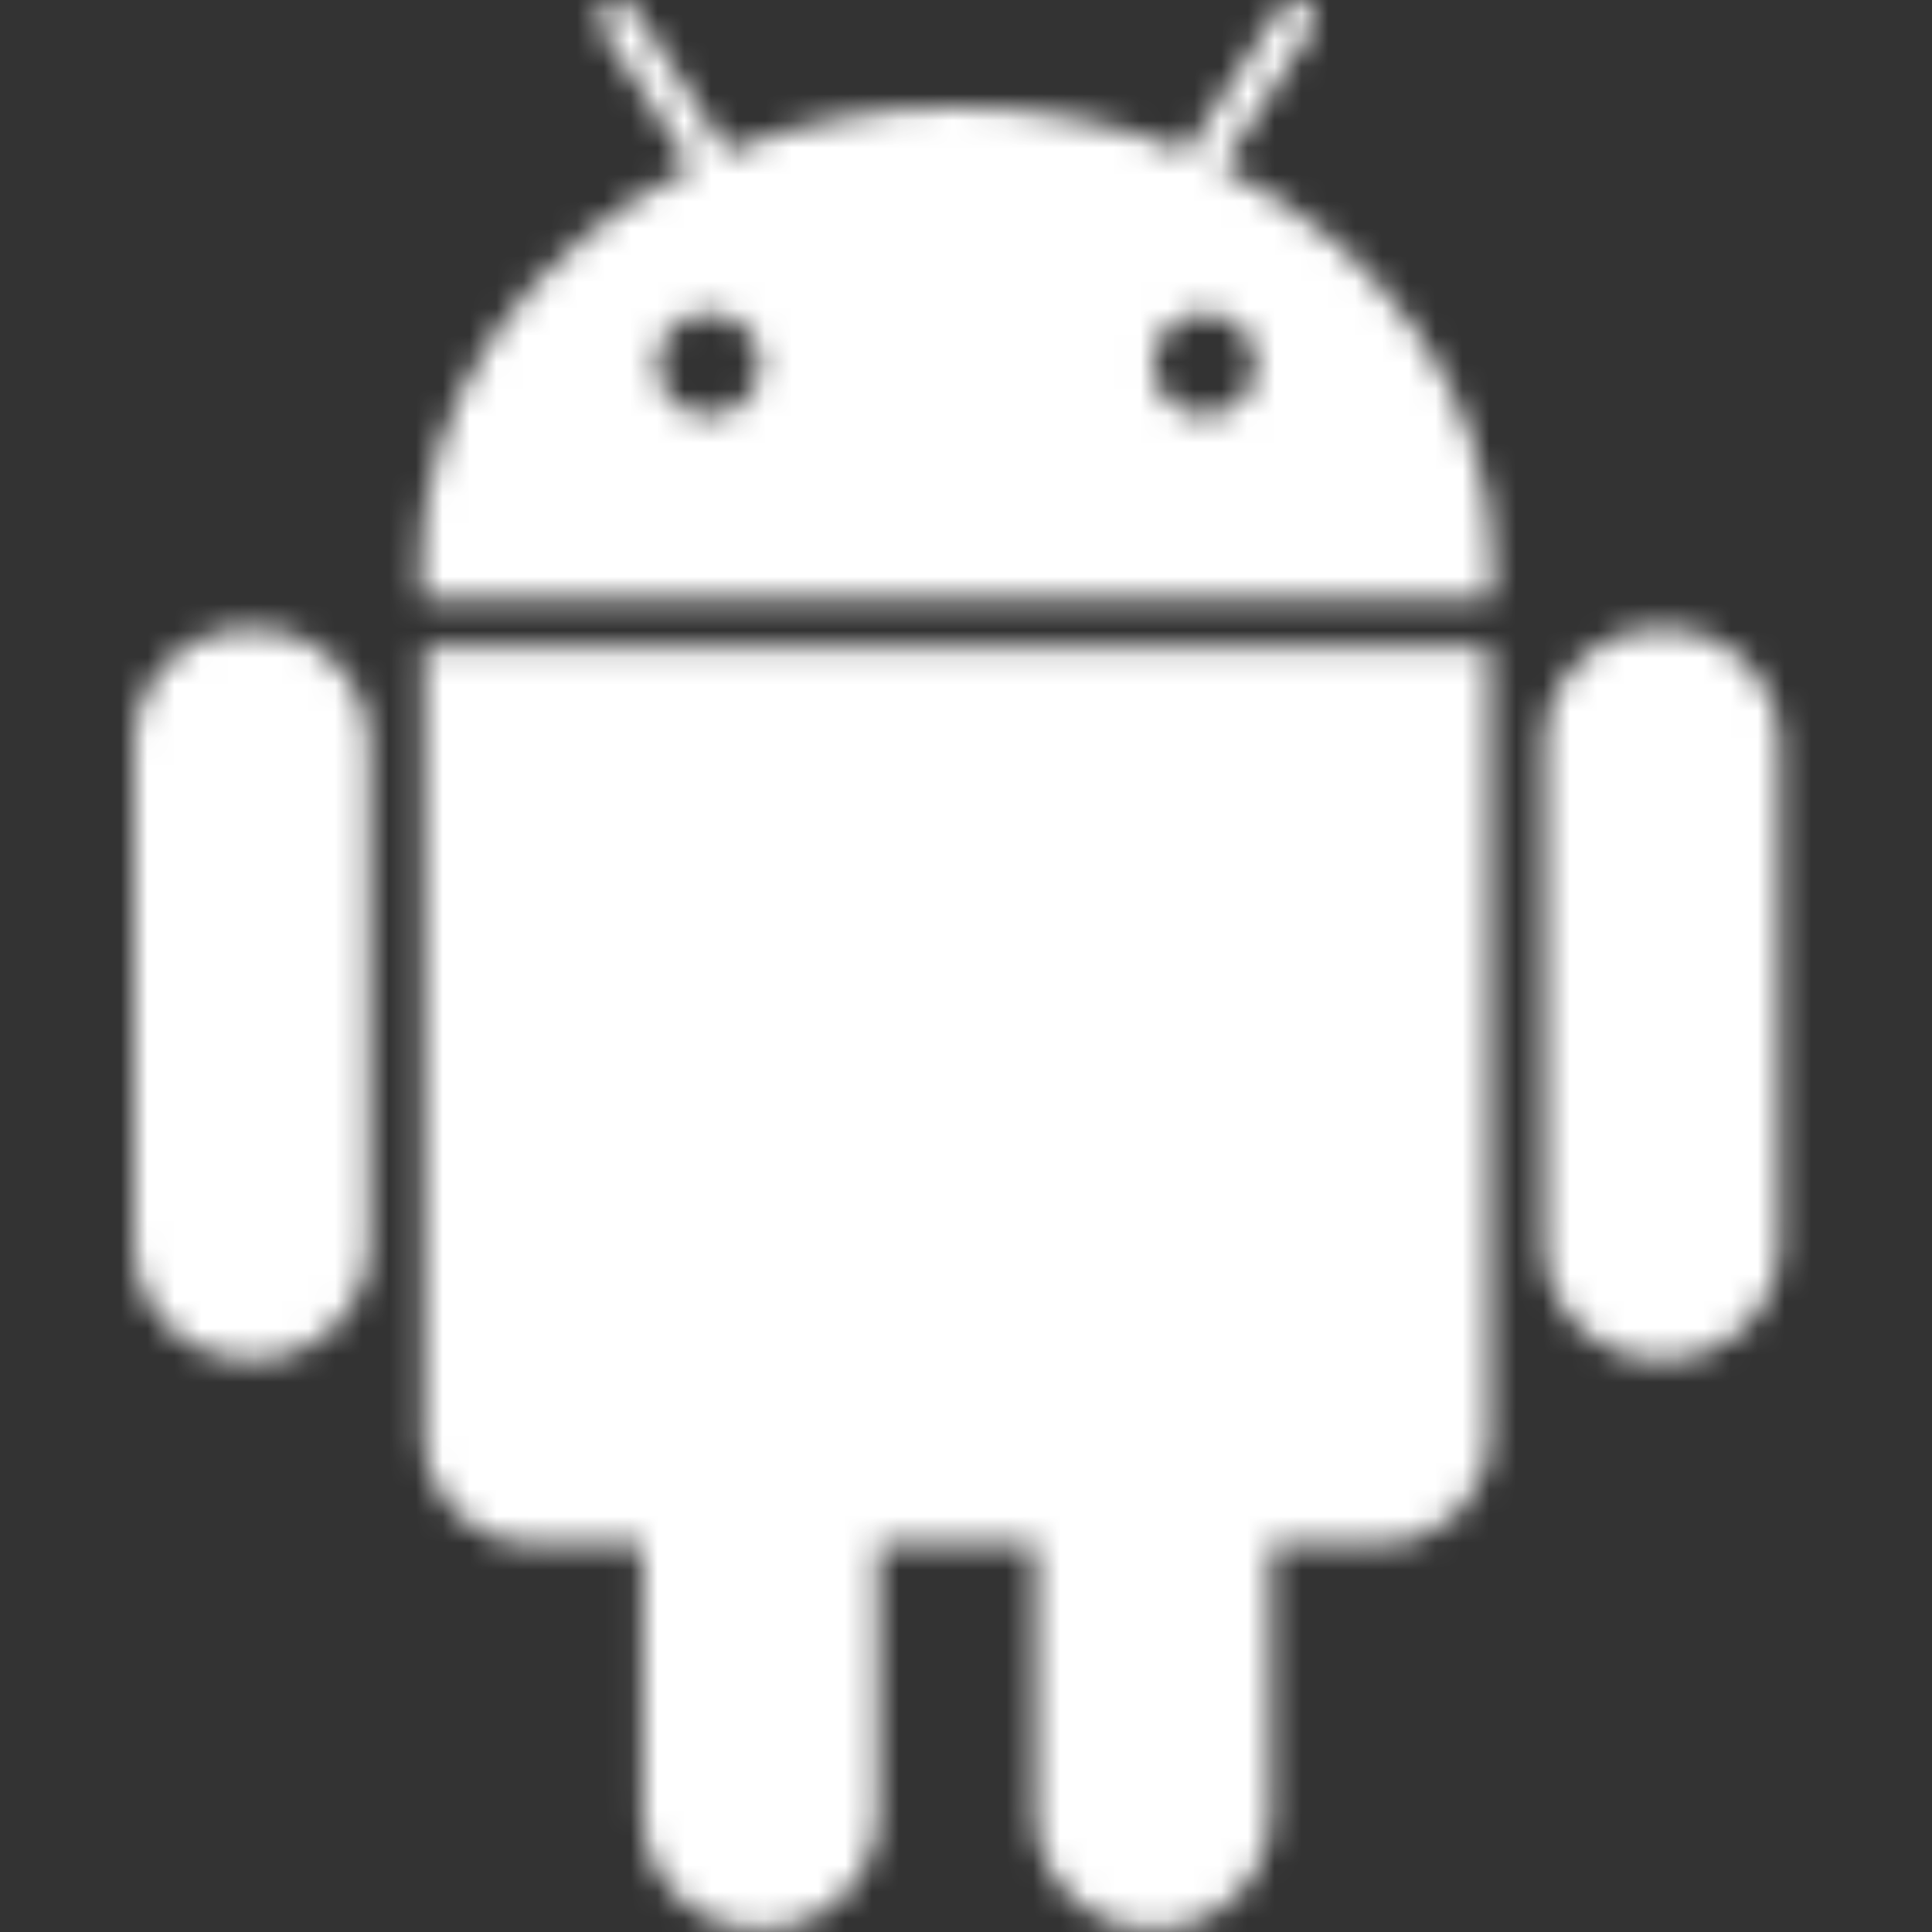 <?xml version="1.0" encoding="UTF-8"?>
<svg width="72px" height="72px" viewBox="0 0 72 72" version="1.1" xmlns="http://www.w3.org/2000/svg" xmlns:xlink="http://www.w3.org/1999/xlink">
    <rect x="0" y="0" width="72" height="72" fill="#333333" stroke="none"/>
    <!-- Generator: Sketch 55.2 (78181) - https://sketchapp.com -->
    <title>Icon/Filled/Android</title>
    <desc>Created with Sketch.</desc>
    <defs>
        <path d="M45.54,6.258 L48.883,1.099 C49.098,0.773 49.002,0.329 48.674,0.117 C48.349,-0.098 47.904,-0.009 47.692,0.325 L44.226,5.663 C41.627,4.598 38.723,4 35.657,4 C32.587,4 29.69,4.598 27.084,5.663 L23.625,0.325 C23.413,-0.009 22.965,-0.098 22.637,0.117 C22.308,0.328 22.213,0.773 22.428,1.099 L25.773,6.258 C19.742,9.214 15.675,14.785 15.675,21.176 C15.675,21.568 15.7,21.955 15.734,22.339 L55.583,22.339 C55.617,21.955 55.638,21.568 55.638,21.176 C55.638,14.785 51.568,9.214 45.54,6.258 Z M26.418,15.497 C25.359,15.497 24.5,14.644 24.5,13.582 C24.5,12.52 25.359,11.67 26.418,11.67 C27.483,11.67 28.336,12.52 28.336,13.582 C28.336,14.644 27.477,15.497 26.418,15.497 Z M44.893,15.497 C43.834,15.497 42.974,14.644 42.974,13.582 C42.974,12.52 43.834,11.67 44.893,11.67 C45.954,11.67 46.808,12.52 46.808,13.582 C46.808,14.644 45.954,15.497 44.893,15.497 Z M9.469,23.438 C11.826,23.438 13.754,25.368 13.757,27.722 L13.757,46.378 C13.757,48.735 11.832,50.666 9.472,50.666 L9.285,50.666 C6.925,50.666 5,48.742 5,46.378 L5,27.723 C5,25.368 6.925,23.438 9.285,23.438 L9.469,23.438 Z M15.807,53.579 L15.807,24.122 L55.5,24.122 L55.5,53.579 C55.5,55.746 53.729,57.511 51.565,57.511 L47.354,57.511 L47.354,67.587 C47.354,69.951 45.43,71.878 43.066,71.878 L42.885,71.878 C40.531,71.878 38.594,69.954 38.594,67.587 L38.594,57.511 L32.713,57.511 L32.713,67.587 C32.713,69.951 30.786,71.878 28.422,71.878 L28.238,71.878 C25.884,71.878 23.953,69.954 23.953,67.587 L23.953,57.511 L19.745,57.511 C17.578,57.511 15.807,55.746 15.807,53.579 Z M62.023,23.438 C64.383,23.438 66.311,25.368 66.311,27.722 L66.311,46.378 C66.311,48.735 64.389,50.666 62.026,50.666 L61.845,50.666 C59.487,50.666 57.554,48.742 57.554,46.378 L57.554,27.723 C57.554,25.368 59.484,23.438 61.845,23.438 L62.023,23.438 Z" id="path-1"></path>
    </defs>
    <g id="Symbols" stroke="none" stroke-width="1" fill="none" fill-rule="evenodd">
        <g id="Icon/Filled/Android">
            <mask id="mask-2" fill="white">
                <use xlink:href="#path-1"></use>
            </mask>
            <g id="Shape" fill-rule="nonzero"></g>
            <g id="Colors/Fill/Black" mask="url(#mask-2)" fill="#ffffff">
                <rect id="Rectangle" x="0" y="0" width="72" height="72"></rect>
            </g>
        </g>
    </g>
</svg>
